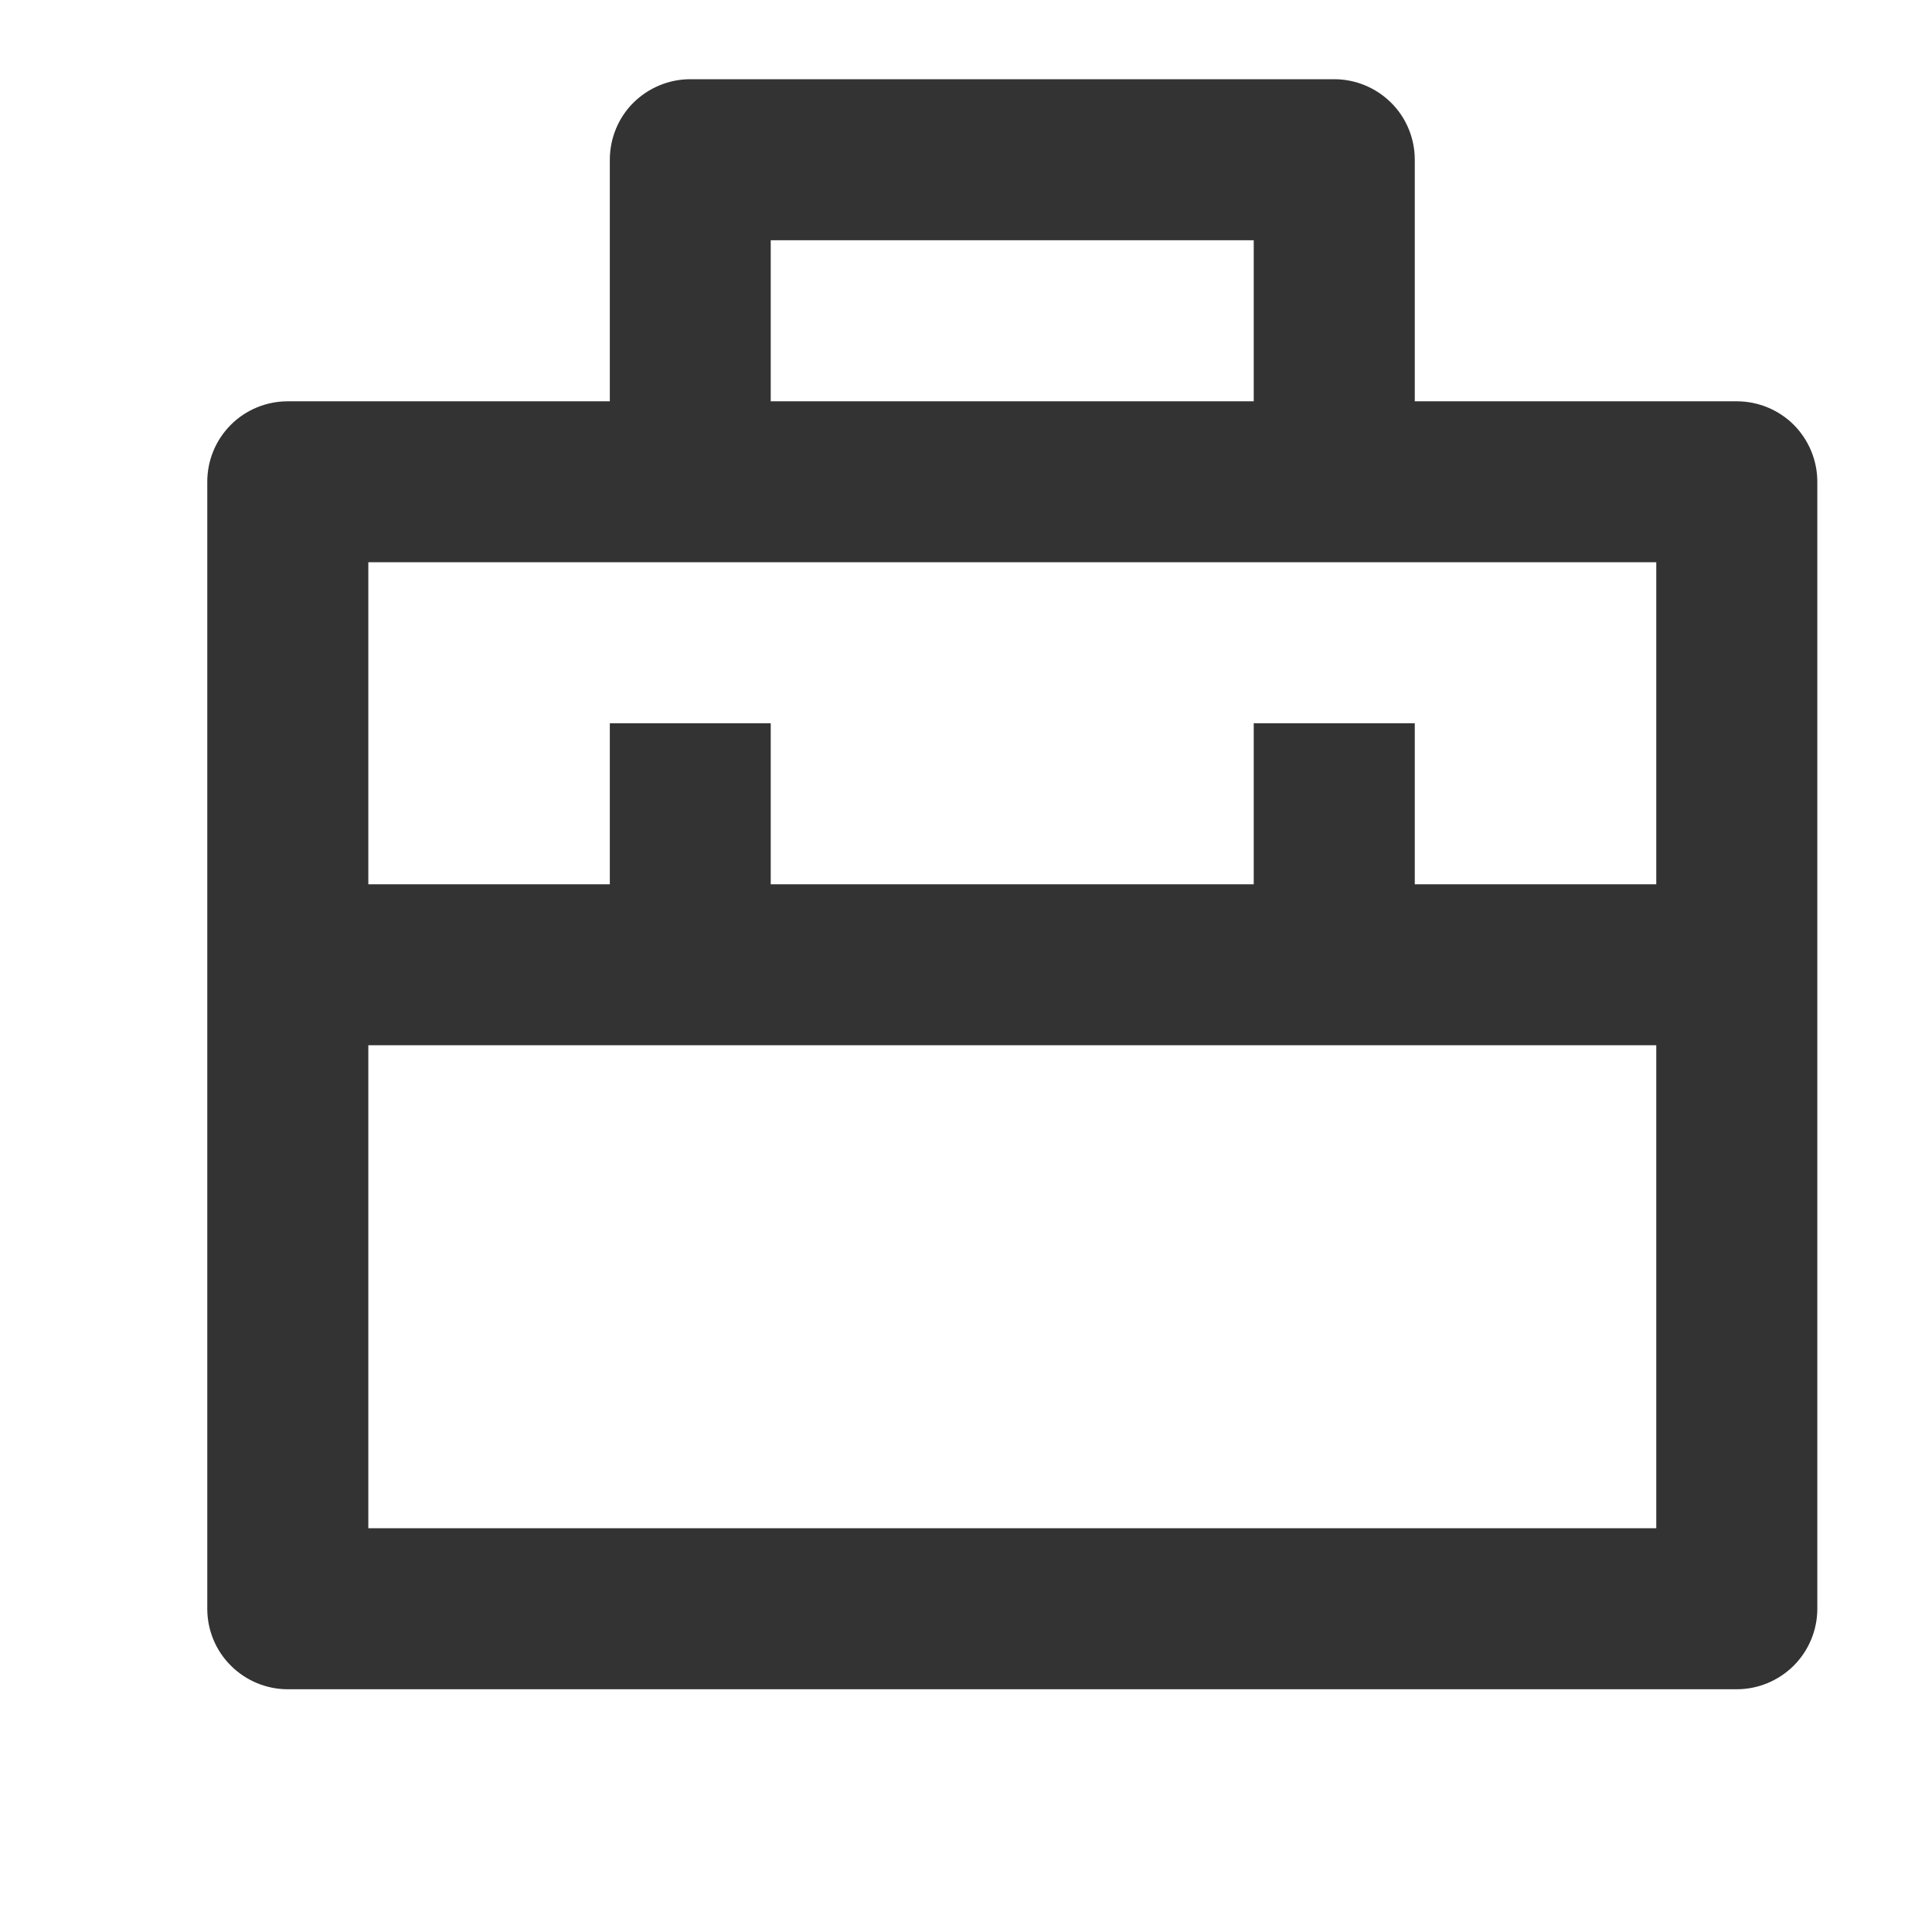 <svg width="14" height="14" viewBox="0 0 14 14" fill="none" xmlns="http://www.w3.org/2000/svg">
<g clip-path="url(#clip0_6_2787)">
<path d="M4.419 2.908V1.158C4.419 1.003 4.48 0.854 4.589 0.745C4.699 0.636 4.847 0.574 5.002 0.574H9.669C9.823 0.574 9.972 0.636 10.081 0.745C10.191 0.854 10.252 1.003 10.252 1.158V2.908H12.585C12.74 2.908 12.888 2.969 12.998 3.078C13.107 3.188 13.169 3.336 13.169 3.491V11.658C13.169 11.812 13.107 11.961 12.998 12.07C12.888 12.179 12.74 12.241 12.585 12.241H2.085C1.931 12.241 1.782 12.179 1.673 12.07C1.563 11.961 1.502 11.812 1.502 11.658V3.491C1.502 3.336 1.563 3.188 1.673 3.078C1.782 2.969 1.931 2.908 2.085 2.908H4.419ZM12.002 7.574H2.669V11.074H12.002V7.574ZM12.002 4.074H2.669V6.408H4.419V5.241H5.585V6.408H9.085V5.241H10.252V6.408H12.002V4.074ZM5.585 1.741V2.908H9.085V1.741H5.585Z" fill="#333333"/>
</g>
<defs>
<clipPath id="clip0_6_2787">
<rect width="14" height="14" fill="white"/>
</clipPath>
</defs>
</svg>